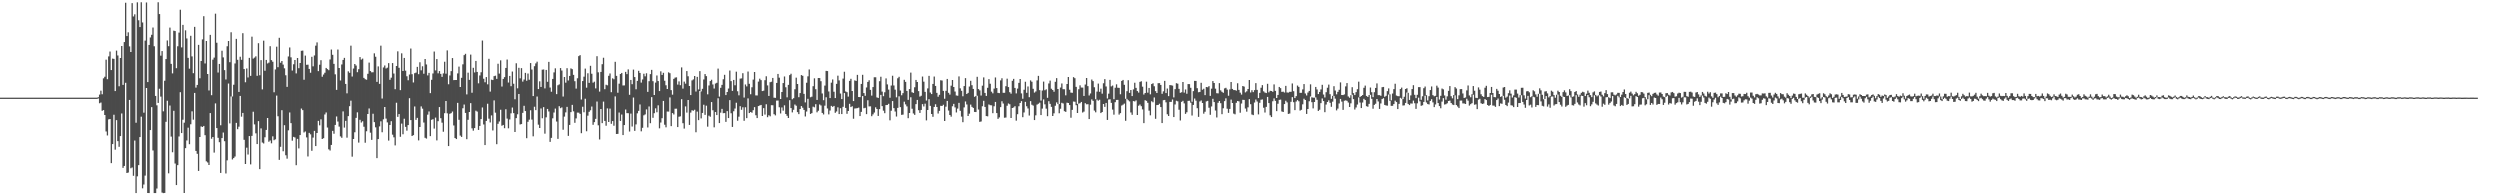 <?xml version="1.0" encoding="UTF-8"?>
<svg xmlns="http://www.w3.org/2000/svg" width="1920" height="150">
  <path d="M0 75.000h1v1.000H0zM1 75.000h1v1.000H1zM2 75.000h1v1.000H2zM3 75.000h1v1.000H3zM4 75.000h1v1.000H4zM5 75.000h1v1.000H5zM6 75.000h1v1.000H6zM7 75.000h1v1.000H7zM8 75.000h1v1.000H8zM9 75.000h1v1.000H9zM10 75.000h1v1.000H10zM11 75.000h1v1.000H11zM12 75.000h1v1.000H12zM13 75.000h1v1.000H13zM14 75.000h1v1.000H14zM15 75.000h1v1.000H15zM16 75.000h1v1.000H16zM17 75.000h1v1.000H17zM18 75.000h1v1.000H18zM19 75.000h1v1.000H19zM20 75.000h1v1.000H20zM21 75.000h1v1.000H21zM22 75.000h1v1.000H22zM23 75.000h1v1.000H23zM24 75.000h1v1.000H24zM25 75.000h1v1.000H25zM26 75.000h1v1.000H26zM27 75.000h1v1.000H27zM28 75.000h1v1.000H28zM29 75.000h1v1.000H29zM30 75.000h1v1.000H30zM31 75.000h1v1.000H31zM32 75.000h1v1.000H32zM33 75.000h1v1.000H33zM34 75.000h1v1.000H34zM35 75.000h1v1.000H35zM36 75.000h1v1.000H36zM37 75.000h1v1.000H37zM38 75.000h1v1.000H38zM39 75.000h1v1.000H39zM40 75.000h1v1.000H40zM41 75.000h1v1.000H41zM42 75.000h1v1.000H42zM43 75.000h1v1.000H43zM44 75.000h1v1.000H44zM45 75.000h1v1.000H45zM46 75.000h1v1.000H46zM47 75.000h1v1.000H47zM48 75.000h1v1.000H48zM49 75.000h1v1.000H49zM50 75.000h1v1.000H50zM51 75.000h1v1.000H51zM52 75.000h1v1.000H52zM53 75.000h1v1.000H53zM54 75.000h1v1.000H54zM55 75.000h1v1.000H55zM56 75.000h1v1.000H56zM57 75.000h1v1.000H57zM58 75.000h1v1.000H58zM59 75.000h1v1.000H59zM60 75.000h1v1.000H60zM61 75.000h1v1.000H61zM62 75.000h1v1.000H62zM63 75.000h1v1.000H63zM64 75.000h1v1.000H64zM65 75.000h1v1.000H65zM66 75.000h1v1.000H66zM67 75.000h1v1.000H67zM68 75.000h1v1.000H68zM69 75.000h1v1.000H69zM70 75.000h1v1.000H70zM71 75.000h1v1.000H71zM72 75.000h1v1.000H72zM73 75.000h1v1.000H73zM74 75.000h1v1.000H74zM75 74.647h1v1.000H75zM76 72.657h1v6.663H76zM77 69.646h1v9.083H77zM78 72.377h1v12.699H78zM79 60.152h1v24.388H79zM80 58.927h1v29.385H80zM81 45.827h1v55.124H81zM82 60.850h1v43.179H82zM83 43.306h1v48.414H83zM84 39.602h1v51.790H84zM85 53.832h1v71.433H85zM86 45.031h1v65.617H86zM87 45.203h1v42.893H87zM88 69.961h1v45.007H88zM89 38.880h1v53.386H89zM90 42.607h1v65.787H90zM91 66.247h1v46.495H91zM92 44.532h1v59.973H92zM93 35.330h1v51.818H93zM94 65.170h1v63.735H94zM95 32.327h1v95.134H95zM96 2.123h1v61.485H96zM97 27.709h1v105.136H97zM98 24.853h1v107.634H98zM99 35.654h1v41.101H99zM100 39.947h1v89.295H100zM101 2.402h1v126.189H101zM102 12.645h1v122.357H102zM103 10.983h1v96.939H103zM104 94.238h1v54.042H104zM105 1.799h1v133.624H105zM106 15.586h1v111.227H106zM107 20.804h1v84.465H107zM108 1.720h1v87.895H108zM109 17.272h1v127.381H109zM110 86.552h1v55.183H110zM111 31.179h1v103.705H111zM112 1.905h1v65.692H112zM113 63.025h1v85.200H113zM114 34.518h1v113.767H114zM115 28.777h1v71.131H115zM116 26.716h1v55.553H116zM117 21.169h1v94.404H117zM118 35.551h1v112.746H118zM119 73.653h1v74.599H119zM120 80.887h1v63.884H120zM121 1.740h1v77.288H121zM122 10.801h1v57.368H122zM123 42.738h1v31.445H123zM124 39.212h1v108.717H124zM125 85.516h1v62.786H125zM126 62.003h1v86.165H126zM127 45.339h1v48.193H127zM128 31.078h1v46.270H128zM129 35.457h1v97.662H129zM130 21.219h1v59.822H130zM131 49.035h1v55.865H131zM132 56.374h1v60.572H132zM133 23.528h1v61.556H133zM134 23.871h1v101.702H134zM135 52.386h1v89.742H135zM136 35.523h1v91.282H136zM137 25.047h1v79.760H137zM138 7.478h1v63.352H138zM139 36.377h1v65.833H139zM140 19.073h1v72.873H140zM141 94.186h1v54.052H141zM142 23.311h1v90.465H142zM143 29.540h1v78.355H143zM144 44.464h1v53.563H144zM145 52.761h1v57.973H145zM146 27.489h1v67.965H146zM147 43.298h1v42.184H147zM148 56.193h1v35.689H148zM149 20.619h1v50.777H149zM150 67.266h1v48.637H150zM151 65.232h1v52.862H151zM152 34.452h1v96.809H152zM153 60.090h1v45.102H153zM154 46.825h1v50.237H154zM155 30.266h1v67.281H155zM156 12.435h1v84.260H156zM157 48.735h1v55.084H157zM158 31.465h1v92.433H158zM159 56.829h1v67.932H159zM160 69.494h1v57.211H160zM161 26.778h1v60.038H161zM162 73.098h1v33.455H162zM163 45.801h1v59.402H163zM164 44.237h1v72.976H164zM165 10.496h1v68.903H165zM166 32.804h1v65.575H166zM167 55.680h1v50.146H167zM168 49.114h1v60.111H168zM169 96.182h1v36.638H169zM170 38.942h1v67.089H170zM171 44.081h1v57.681H171zM172 53.875h1v54.546H172zM173 61.035h1v72.185H173zM174 35.523h1v87.610H174zM175 31.493h1v32.677H175zM176 47.745h1v47.050H176zM177 24.789h1v49.289H177zM178 74.077h1v48.383H178zM179 65.063h1v56.339H179zM180 48.734h1v71.509H180zM181 29.865h1v64.505H181zM182 45.926h1v53.321H182zM183 70.580h1v26.705H183zM184 43.548h1v30.117H184zM185 45.902h1v43.717H185zM186 25.476h1v61.280H186zM187 53.024h1v54.341H187zM188 63.156h1v62.783H188zM189 52.604h1v60.796H189zM190 59.503h1v59.202H190zM191 44.447h1v60.050H191zM192 58.265h1v67.989H192zM193 28.169h1v76.185H193zM194 44.994h1v40.822H194zM195 44.218h1v51.328H195zM196 43.272h1v59.137H196zM197 58.207h1v52.444H197zM198 33.160h1v59.855H198zM199 57.788h1v72.086H199zM200 46.200h1v52.400H200zM201 68.654h1v40.788H201zM202 31.209h1v78.978H202zM203 54.326h1v51.080H203zM204 46.005h1v53.778H204zM205 48.748h1v41.868H205zM206 48.053h1v60.813H206zM207 35.488h1v72.406H207zM208 46.190h1v63.865H208zM209 47.388h1v57.327H209zM210 70.840h1v36.859H210zM211 53.347h1v53.684H211zM212 35.838h1v37.584H212zM213 51.592h1v37.691H213zM214 29.040h1v93.744H214zM215 48.159h1v64.561H215zM216 46.848h1v37.808H216zM217 49.621h1v66.530H217zM218 52.461h1v43.670H218zM219 57.814h1v61.410H219zM220 66.723h1v55.127H220zM221 43.387h1v56.721H221zM222 36.441h1v49.939H222zM223 44.028h1v50.539H223zM224 54.147h1v53.891H224zM225 49.365h1v55.735H225zM226 46.081h1v59.517H226zM227 56.360h1v70.493H227zM228 44.566h1v62.065H228zM229 52.399h1v61.586H229zM230 48.372h1v55.369H230zM231 38.992h1v44.365H231zM232 38.851h1v45.750H232zM233 61.253h1v40.457H233zM234 42.700h1v58.246H234zM235 49.742h1v55.771H235zM236 49.687h1v70.495H236zM237 52.918h1v49.141H237zM238 55.858h1v47.311H238zM239 43.625h1v72.211H239zM240 50.955h1v54.721H240zM241 42.579h1v57.937H241zM242 35.090h1v77.092H242zM243 32.577h1v69.551H243zM244 54.655h1v38.162H244zM245 49.725h1v46.554H245zM246 46.256h1v45.414H246zM247 58.932h1v47.837H247zM248 57.234h1v48.883H248zM249 55.878h1v32.041H249zM250 52.180h1v34.180H250zM251 53.109h1v44.853H251zM252 53.897h1v60.772H252zM253 45.659h1v69.929H253zM254 38.056h1v73.248H254zM255 42.093h1v58.406H255zM256 49.033h1v53.680H256zM257 57.092h1v38.861H257zM258 69.011h1v20.431H258zM259 38.029h1v55.323H259zM260 52.228h1v45.001H260zM261 61.806h1v42.948H261zM262 49.492h1v56.324H262zM263 46.040h1v39.510H263zM264 44.455h1v53.522H264zM265 64.471h1v28.330H265zM266 71.686h1v34.068H266zM267 54.764h1v34.432H267zM268 55.928h1v25.651H268zM269 35.065h1v42.264H269zM270 58.759h1v61.554H270zM271 52.641h1v54.106H271zM272 49.147h1v52.421H272zM273 50.311h1v40.189H273zM274 55.431h1v30.864H274zM275 53.141h1v56.384H275zM276 43.824h1v48.188H276zM277 45.793h1v48.314H277zM278 45.000h1v48.115H278zM279 59.800h1v37.537H279zM280 60.839h1v48.764H280zM281 61.259h1v39.573H281zM282 56.704h1v30.859H282zM283 48.091h1v35.203H283zM284 54.574h1v47.335H284zM285 55.573h1v51.857H285zM286 55.518h1v31.838H286zM287 40.963h1v52.845H287zM288 43.558h1v54.245H288zM289 62.898h1v58.527H289zM290 50.981h1v55.834H290zM291 64.427h1v32.662H291zM292 35.064h1v58.094H292zM293 75.655h1v25.910H293zM294 51.830h1v39.803H294zM295 50.280h1v31.908H295zM296 52.601h1v38.490H296zM297 51.990h1v42.010H297zM298 48.502h1v59.492H298zM299 61.263h1v34.759H299zM300 59.640h1v33.426H300zM301 48.420h1v55.028H301zM302 56.452h1v49.009H302zM303 68.508h1v43.183H303zM304 50.664h1v28.243H304zM305 39.448h1v50.326H305zM306 52.064h1v35.531H306zM307 69.231h1v35.835H307zM308 40.982h1v53.963H308zM309 54.518h1v48.619H309zM310 44.485h1v46.723H310zM311 54.297h1v43.126H311zM312 58.573h1v41.755H312zM313 61.635h1v34.416H313zM314 57.218h1v18.223H314zM315 37.276h1v54.961H315zM316 56.992h1v47.446H316zM317 63.331h1v40.446H317zM318 56.241h1v25.504H318zM319 55.756h1v36.305H319zM320 51.367h1v39.162H320zM321 56.985h1v50.846H321zM322 47.824h1v49.708H322zM323 54.028h1v27.687H323zM324 50.885h1v32.546H324zM325 56.619h1v37.475H325zM326 45.318h1v60.520H326zM327 49.494h1v56.959H327zM328 57.885h1v30.190H328zM329 55.972h1v29.643H329zM330 71.546h1v32.993H330zM331 61.290h1v30.729H331zM332 56.438h1v35.097H332zM333 39.564h1v59.184H333zM334 54.064h1v36.248H334zM335 45.340h1v62.500H335zM336 56.323h1v36.764H336zM337 54.560h1v27.648H337zM338 56.714h1v34.061H338zM339 59.053h1v35.149H339zM340 56.355h1v44.811H340zM341 47.422h1v39.504H341zM342 56.579h1v21.013H342zM343 38.695h1v48.333H343zM344 64.694h1v47.509H344zM345 57.976h1v29.416H345zM346 54.636h1v32.272H346zM347 44.589h1v41.085H347zM348 61.527h1v34.818H348zM349 61.461h1v44.518H349zM350 61.456h1v45.329H350zM351 56.386h1v22.606H351zM352 51.138h1v40.853H352zM353 66.802h1v37.323H353zM354 59.741h1v45.426H354zM355 49.406h1v33.752H355zM356 42.328h1v37.966H356zM357 41.305h1v45.431H357zM358 72.510h1v34.417H358zM359 55.823h1v36.198H359zM360 61.314h1v24.720H360zM361 41.944h1v37.238H361zM362 71.205h1v27.347H362zM363 52.068h1v48.303H363zM364 55.639h1v42.735H364zM365 46.774h1v38.205H365zM366 55.258h1v30.448H366zM367 63.999h1v35.774H367zM368 57.946h1v38.779H368zM369 55.488h1v35.933H369zM370 31.139h1v51.373H370zM371 60.459h1v35.120H371zM372 63.178h1v48.228H372zM373 59.208h1v33.657H373zM374 64.792h1v14.858H374zM375 45.149h1v45.979H375zM376 70.375h1v23.683H376zM377 61.201h1v27.417H377zM378 61.496h1v38.687H378zM379 58.495h1v18.635H379zM380 58.097h1v28.407H380zM381 60.555h1v50.195H381zM382 48.933h1v46.151H382zM383 56.535h1v36.727H383zM384 46.342h1v37.949H384zM385 66.444h1v30.143H385zM386 60.616h1v35.336H386zM387 59.258h1v39.217H387zM388 52.169h1v31.740H388zM389 45.740h1v45.367H389zM390 63.366h1v35.168H390zM391 58.331h1v33.415H391zM392 66.222h1v20.839H392zM393 54.940h1v27.642H393zM394 64.323h1v22.574H394zM395 76.254h1v25.120H395zM396 48.596h1v42.136H396zM397 67.814h1v19.967H397zM398 52.060h1v20.116H398zM399 60.145h1v35.470H399zM400 52.301h1v43.004H400zM401 62.658h1v24.010H401zM402 61.096h1v20.164H402zM403 55.952h1v29.348H403zM404 62.007h1v44.145H404zM405 56.447h1v37.090H405zM406 61.257h1v30.634H406zM407 48.418h1v36.284H407zM408 53.419h1v38.426H408zM409 73.775h1v30.929H409zM410 50.825h1v31.143H410zM411 48.684h1v35.916H411zM412 47.341h1v26.771H412zM413 68.423h1v27.334H413zM414 62.474h1v35.815H414zM415 66.772h1v16.515H415zM416 53.485h1v37.342H416zM417 53.343h1v28.930H417zM418 67.883h1v34.785H418zM419 53.697h1v36.413H419zM420 62.839h1v20.800H420zM421 47.519h1v38.100H421zM422 67.217h1v41.753H422zM423 70.468h1v35.412H423zM424 60.606h1v30.273H424zM425 55.624h1v30.799H425zM426 52.492h1v30.896H426zM427 72.302h1v21.010H427zM428 65.474h1v41.159H428zM429 64.834h1v16.735H429zM430 52.298h1v30.785H430zM431 54.152h1v28.317H431zM432 74.132h1v25.482H432zM433 59.136h1v30.418H433zM434 63.503h1v22.836H434zM435 52.400h1v29.657H435zM436 61.803h1v42.527H436zM437 58.316h1v37.625H437zM438 52.542h1v33.576H438zM439 53.142h1v27.410H439zM440 57.491h1v28.008H440zM441 62.346h1v31.954H441zM442 68.021h1v22.901H442zM443 60.131h1v26.365H443zM444 43.089h1v43.439H444zM445 42.334h1v45.130H445zM446 76.432h1v25.844H446zM447 62.256h1v19.699H447zM448 58.879h1v27.320H448zM449 52.681h1v23.165H449zM450 67.308h1v33.492H450zM451 56.256h1v32.570H451zM452 63.637h1v22.226H452zM453 50.515h1v34.152H453zM454 56.638h1v25.162H454zM455 63.465h1v32.358H455zM456 62.703h1v31.083H456zM457 67.895h1v23.416H457zM458 43.140h1v34.860H458zM459 55.536h1v40.732H459zM460 70.330h1v36.797H460zM461 55.220h1v28.483H461zM462 49.301h1v45.240H462zM463 44.333h1v33.688H463zM464 68.496h1v24.405H464zM465 65.085h1v31.465H465zM466 65.538h1v17.711H466zM467 58.231h1v35.444H467zM468 56.442h1v26.954H468zM469 70.798h1v24.306H469zM470 60.184h1v32.807H470zM471 60.870h1v35.685H471zM472 47.447h1v26.579H472zM473 58.271h1v44.643H473zM474 71.209h1v31.581H474zM475 64.259h1v22.185H475zM476 56.808h1v36.058H476zM477 56.031h1v31.954H477zM478 65.648h1v38.103H478zM479 65.598h1v30.455H479zM480 55.207h1v28.897H480zM481 56.931h1v29.943H481zM482 53.275h1v33.662H482zM483 72.812h1v28.230H483zM484 61.373h1v25.849H484zM485 64.673h1v32.494H485zM486 53.453h1v21.454H486zM487 59.190h1v41.298H487zM488 68.575h1v26.989H488zM489 62.092h1v24.923H489zM490 54.392h1v30.773H490zM491 56.019h1v24.190H491zM492 63.458h1v37.395H492zM493 61.006h1v37.132H493zM494 56.641h1v31.912H494zM495 58.620h1v29.262H495zM496 56.287h1v27.712H496zM497 70.532h1v27.382H497zM498 62.367h1v19.423H498zM499 56.943h1v37.687H499zM500 53.668h1v20.907H500zM501 62.362h1v28.124H501zM502 72.961h1v13.987H502zM503 63.446h1v19.750H503zM504 57.943h1v28.303H504zM505 62.277h1v18.602H505zM506 69.917h1v28.622H506zM507 54.803h1v39.324H507zM508 57.538h1v33.240H508zM509 55.899h1v21.624H509zM510 61.998h1v33.804H510zM511 65.475h1v32.338H511zM512 68.341h1v17.329H512zM513 55.542h1v30.150H513zM514 56.204h1v18.579H514zM515 69.209h1v27.636H515zM516 72.708h1v14.103H516zM517 60.566h1v27.337H517zM518 59.588h1v23.924H518zM519 59.367h1v24.113H519zM520 64.966h1v32.610H520zM521 62.528h1v27.126H521zM522 65.453h1v23.872H522zM523 51.758h1v24.403H523zM524 68.043h1v26.595H524zM525 62.685h1v36.097H525zM526 64.255h1v17.436H526zM527 54.559h1v31.915H527zM528 58.591h1v18.212H528zM529 66.044h1v29.883H529zM530 73.010h1v13.492H530zM531 61.746h1v22.944H531zM532 60.975h1v24.053H532zM533 58.375h1v25.918H533zM534 70.289h1v31.288H534zM535 59.046h1v26.643H535zM536 68.721h1v23.559H536zM537 54.647h1v15.220H537zM538 70.206h1v20.700H538zM539 68.203h1v18.531H539zM540 61.021h1v19.397H540zM541 56.871h1v31.345H541zM542 58.491h1v22.641H542zM543 72.424h1v24.867H543zM544 65.640h1v23.215H544zM545 62.241h1v27.391H545zM546 61.245h1v17.127H546zM547 64.848h1v19.847H547zM548 67.967h1v29.819H548zM549 64.136h1v21.900H549zM550 63.596h1v24.754H550zM551 52.698h1v22.747H551zM552 74.195h1v20.320H552zM553 67.456h1v19.076H553zM554 65.184h1v18.422H554zM555 60.877h1v26.086H555zM556 57.446h1v29.407H556zM557 72.999h1v20.577H557zM558 70.675h1v14.677H558zM559 67.993h1v22.684H559zM560 54.154h1v22.724H560zM561 62.291h1v24.682H561zM562 69.780h1v27.683H562zM563 61.404h1v24.049H563zM564 65.476h1v17.889H564zM565 55.038h1v23.838H565zM566 70.082h1v22.648H566zM567 73.229h1v16.393H567zM568 60.365h1v21.219H568zM569 60.187h1v24.164H569zM570 56.236h1v26.170H570zM571 74.881h1v17.883H571zM572 64.873h1v17.519H572zM573 66.330h1v24.371H573zM574 54.914h1v20.647H574zM575 64.338h1v22.505H575zM576 72.381h1v13.624H576zM577 67.034h1v19.556H577zM578 61.137h1v23.500H578zM579 55.315h1v26.964H579zM580 73.278h1v15.248H580zM581 73.321h1v17.338H581zM582 62.653h1v18.830H582zM583 60.406h1v20.582H583zM584 61.559h1v19.036H584zM585 69.924h1v19.186H585zM586 69.622h1v13.424H586zM587 61.599h1v26.396H587zM588 58.563h1v21.517H588zM589 65.606h1v24.412H589zM590 73.673h1v14.864H590zM591 63.135h1v26.219H591zM592 62.760h1v18.055H592zM593 59.871h1v20.997H593zM594 74.984h1v12.701H594zM595 75.177h1v13.474H595zM596 63.691h1v13.574H596zM597 56.783h1v20.404H597zM598 59.663h1v22.741H598zM599 76.055h1v11.100H599zM600 70.649h1v11.892H600zM601 63.785h1v21.219H601zM602 58.727h1v22.143H602zM603 67.008h1v20.524H603zM604 74.747h1v14.191H604zM605 65.198h1v25.436H605zM606 57.719h1v19.247H606zM607 56.642h1v26.360H607zM608 76.256h1v10.064H608zM609 75.419h1v8.920H609zM610 68.534h1v11.754H610zM611 59.648h1v21.570H611zM612 64.504h1v21.618H612zM613 74.663h1v13.001H613zM614 71.476h1v12.222H614zM615 57.638h1v23.817H615zM616 58.224h1v24.494H616zM617 72.113h1v12.332H617zM618 78.647h1v10.782H618zM619 63.554h1v22.119H619zM620 58.622h1v17.255H620zM621 53.336h1v29.531H621zM622 74.724h1v12.759H622zM623 74.229h1v12.645H623zM624 66.222h1v15.709H624zM625 60.151h1v22.267H625zM626 68.487h1v11.560H626zM627 76.727h1v9.550H627zM628 59.883h1v25.160H628zM629 59.946h1v20.293H629zM630 62.370h1v18.644H630zM631 71.764h1v14.951H631zM632 76.946h1v10.959H632zM633 65.767h1v15.395H633zM634 54.441h1v20.273H634zM635 54.566h1v28.711H635zM636 70.242h1v17.595H636zM637 75.313h1v9.552H637zM638 63.482h1v17.809H638zM639 61.043h1v21.051H639zM640 70.448h1v10.903H640zM641 75.340h1v11.270H641zM642 64.417h1v21.179H642zM643 58.123h1v24.301H643zM644 61.767h1v25.816H644zM645 71.816h1v11.272H645zM646 76.097h1v11.510H646zM647 60.391h1v21.609H647zM648 55.096h1v16.360H648zM649 70.268h1v12.644H649zM650 70.818h1v16.595H650zM651 74.206h1v11.044H651zM652 62.114h1v17.616H652zM653 60.518h1v21.688H653zM654 69.883h1v11.738H654zM655 77.606h1v13.582H655zM656 61.729h1v21.639H656zM657 62.147h1v21.063H657zM658 57.507h1v25.533H658zM659 74.489h1v8.131H659zM660 74.573h1v14.551H660zM661 64.440h1v21.475H661zM662 57.450h1v16.334H662zM663 71.499h1v11.669H663zM664 73.552h1v9.253H664zM665 67.156h1v20.501H665zM666 62.939h1v14.077H666zM667 61.668h1v20.059H667zM668 69.009h1v12.636H668zM669 73.398h1v15.818H669zM670 66.875h1v20.958H670zM671 59.323h1v27.097H671zM672 59.325h1v23.101H672zM673 74.810h1v8.917H673zM674 75.216h1v13.804H674zM675 62.336h1v21.459H675zM676 58.907h1v13.975H676zM677 70.328h1v11.204H677zM678 73.861h1v11.111H678zM679 70.880h1v16.059H679zM680 60.232h1v20.472H680zM681 64.830h1v15.734H681zM682 68.794h1v10.925H682zM683 75.051h1v17.387H683zM684 65.716h1v19.317H684zM685 58.188h1v19.415H685zM686 65.627h1v17.441H686zM687 68.855h1v16.828H687zM688 74.775h1v14.739H688zM689 60.106h1v22.728H689zM690 58.959h1v15.047H690zM691 69.550h1v12.719H691zM692 73.144h1v15.073H692zM693 71.501h1v16.528H693zM694 61.312h1v16.786H694zM695 62.884h1v17.273H695zM696 69.822h1v11.914H696zM697 76.712h1v14.084H697zM698 68.408h1v18.369H698zM699 55.760h1v18.916H699zM700 70.870h1v12.636H700zM701 71.357h1v15.774H701zM702 67.024h1v21.217H702zM703 61.376h1v18.589H703zM704 62.974h1v13.786H704zM705 70.006h1v14.634H705zM706 74.204h1v12.525H706zM707 73.530h1v10.912H707zM708 58.788h1v21.187H708zM709 62.704h1v19.069H709zM710 70.572h1v9.061H710zM711 77.235h1v15.222H711zM712 67.910h1v16.550H712zM713 58.246h1v17.951H713zM714 71.091h1v10.226H714zM715 72.220h1v15.355H715zM716 64.482h1v25.209H716zM717 58.777h1v23.328H717zM718 66.019h1v14.079H718zM719 71.339h1v10.861H719zM720 74.300h1v12.917H720zM721 72.814h1v12.318H721zM722 61.660h1v19.576H722zM723 61.855h1v19.539H723zM724 69.790h1v10.622H724zM725 75.846h1v17.075H725zM726 69.732h1v12.210H726zM727 60.639h1v16.886H727zM728 71.249h1v13.615H728zM729 72.652h1v15.661H729zM730 65.816h1v23.781H730zM731 61.457h1v20.139H731zM732 66.813h1v12.979H732zM733 70.272h1v12.189H733zM734 73.316h1v13.034H734zM735 73.509h1v9.877H735zM736 58.664h1v20.354H736zM737 67.826h1v17.249H737zM738 69.745h1v19.817H738zM739 73.908h1v19.948H739zM740 66.086h1v16.391H740zM741 60.014h1v17.926H741zM742 72.169h1v8.037H742zM743 71.297h1v17.813H743zM744 66.438h1v20.882H744zM745 62.070h1v18.261H745zM746 65.416h1v16.663H746zM747 68.286h1v14.631H747zM748 74.352h1v11.612H748zM749 73.674h1v12.405H749zM750 58.994h1v14.531H750zM751 68.416h1v15.723H751zM752 69.420h1v24.179H752zM753 73.373h1v19.929H753zM754 65.768h1v15.858H754zM755 59.458h1v17.943H755zM756 71.355h1v10.791H756zM757 73.699h1v15.447H757zM758 67.451h1v21.900H758zM759 60.774h1v19.445H759zM760 64.290h1v16.483H760zM761 70.414h1v10.485H761zM762 71.668h1v15.272H762zM763 68.041h1v13.596H763zM764 59.493h1v18.792H764zM765 67.657h1v19.175H765zM766 71.302h1v19.989H766zM767 71.533h1v18.635H767zM768 61.765h1v20.527H768zM769 60.127h1v17.628H769zM770 71.259h1v8.242H770zM771 71.271h1v19.151H771zM772 66.201h1v24.087H772zM773 60.440h1v20.770H773zM774 66.859h1v12.598H774zM775 70.812h1v9.284H775zM776 71.960h1v18.641H776zM777 62.080h1v20.846H777zM778 60.580h1v21.949H778zM779 67.509h1v14.045H779zM780 71.732h1v20.918H780zM781 68.060h1v19.641H781zM782 63.661h1v17.969H782zM783 60.683h1v18.444H783zM784 71.718h1v5.930H784zM785 75.821h1v14.201H785zM786 68.909h1v17.473H786zM787 62.797h1v15.458H787zM788 71.257h1v10.339H788zM789 66.405h1v16.890H789zM790 74.658h1v14.054H790zM791 61.752h1v15.942H791zM792 62.791h1v17.638H792zM793 68.216h1v12.867H793zM794 71.094h1v21.097H794zM795 70.256h1v18.335H795zM796 61.752h1v18.596H796zM797 58.273h1v21.393H797zM798 69.224h1v9.629H798zM799 77.258h1v11.130H799zM800 69.535h1v13.854H800zM801 62.682h1v13.634H801zM802 69.310h1v10.795H802zM803 68.608h1v14.837H803zM804 75.092h1v14.164H804zM805 64.119h1v13.606H805zM806 61.925h1v17.837H806zM807 68.162h1v13.918H807zM808 69.104h1v19.975H808zM809 70.446h1v16.612H809zM810 62.836h1v18.348H810zM811 59.992h1v18.650H811zM812 68.330h1v11.605H812zM813 79.938h1v7.042H813zM814 67.252h1v16.276H814zM815 64.089h1v14.878H815zM816 68.519h1v10.932H816zM817 68.577h1v16.826H817zM818 73.192h1v12.744H818zM819 64.514h1v14.332H819zM820 59.124h1v19.990H820zM821 68.910h1v11.756H821zM822 71.128h1v19.292H822zM823 71.255h1v13.132H823zM824 59.232h1v18.736H824zM825 60.060h1v18.058H825zM826 66.700h1v14.104H826zM827 79.773h1v7.025H827zM828 68.567h1v11.030H828zM829 65.514h1v13.734H829zM830 67.214h1v11.052H830zM831 67.303h1v19.141H831zM832 73.689h1v12.019H832zM833 64.897h1v14.369H833zM834 59.895h1v20.246H834zM835 66.171h1v13.852H835zM836 73.333h1v18.113H836zM837 71.789h1v8.597H837zM838 61.094h1v15.248H838zM839 62.294h1v15.178H839zM840 67.001h1v17.952H840zM841 76.191h1v10.104H841zM842 70.327h1v6.187H842zM843 64.223h1v13.095H843zM844 70.506h1v6.092H844zM845 68.090h1v18.720H845zM846 71.915h1v14.080H846zM847 63.944h1v15.945H847zM848 60.793h1v21.260H848zM849 66.392h1v12.650H849zM850 75.600h1v16.495H850zM851 71.951h1v4.489H851zM852 61.327h1v14.919H852zM853 66.359h1v12.638H853zM854 65.695h1v18.456H854zM855 76.207h1v11.859H855zM856 67.363h1v11.116H856zM857 64.748h1v11.984H857zM858 67.367h1v9.311H858zM859 67.479h1v20.515H859zM860 72.408h1v14.499H860zM861 62.158h1v18.872H861zM862 61.369h1v19.034H862zM863 65.135h1v14.412H863zM864 75.885h1v16.879H864zM865 70.045h1v5.871H865zM866 61.578h1v15.447H866zM867 71.316h1v6.549H867zM868 69.123h1v17.252H868zM869 73.804h1v14.348H869zM870 68.649h1v8.975H870zM871 63.538h1v14.383H871zM872 67.501h1v9.601H872zM873 69.914h1v18.412H873zM874 71.142h1v10.050H874zM875 62.886h1v17.386H875zM876 62.395h1v19.155H876zM877 66.552h1v17.449H877zM878 72.606h1v21.953H878zM879 71.409h1v5.561H879zM880 62.734h1v14.724H880zM881 71.179h1v7.763H881zM882 67.548h1v17.446H882zM883 72.453h1v16.118H883zM884 64.558h1v13.227H884zM885 63.926h1v14.596H885zM886 66.252h1v8.610H886zM887 70.007h1v21.222H887zM888 71.419h1v9.265H888zM889 63.913h1v16.686H889zM890 63.846h1v15.808H890zM891 65.207h1v17.016H891zM892 72.034h1v22.459H892zM893 70.141h1v6.836H893zM894 62.085h1v14.643H894zM895 71.474h1v7.117H895zM896 68.020h1v19.735H896zM897 73.851h1v15.251H897zM898 65.315h1v12.944H898zM899 65.502h1v12.727H899zM900 65.740h1v10.642H900zM901 74.811h1v15.075H901zM902 68.457h1v11.758H902zM903 63.899h1v13.466H903zM904 64.280h1v13.519H904zM905 68.245h1v16.018H905zM906 71.265h1v21.237H906zM907 70.862h1v7.370H907zM908 62.963h1v14.438H908zM909 71.124h1v8.304H909zM910 68.697h1v18.749H910zM911 71.978h1v14.245H911zM912 64.545h1v12.906H912zM913 64.618h1v12.764H913zM914 67.446h1v11.394H914zM915 78.140h1v10.572H915zM916 70.012h1v10.589H916zM917 62.082h1v13.574H917zM918 62.140h1v15.165H918zM919 67.745h1v15.358H919zM920 70.854h1v18.885H920zM921 70.622h1v7.285H921zM922 63.606h1v13.570H922zM923 68.899h1v10.207H923zM924 68.146h1v19.161H924zM925 73.065h1v12.723H925zM926 66.824h1v11.075H926zM927 67.008h1v10.435H927zM928 66.143h1v16.600H928zM929 73.613h1v14.556H929zM930 68.097h1v13.668H930zM931 62.256h1v13.625H931zM932 63.759h1v14.619H932zM933 68.098h1v16.772H933zM934 71.559h1v18.665H934zM935 71.716h1v7.228H935zM936 63.834h1v13.715H936zM937 69.367h1v9.900H937zM938 70.488h1v17.193H938zM939 71.271h1v11.858H939zM940 67.904h1v9.777H940zM941 67.424h1v8.071H941zM942 68.834h1v14.663H942zM943 73.518h1v13.139H943zM944 68.657h1v14.989H944zM945 62.972h1v13.514H945zM946 68.300h1v10.816H946zM947 69.161h1v18.100H947zM948 69.147h1v18.659H948zM949 69.625h1v9.338H949zM950 63.944h1v13.611H950zM951 68.997h1v8.856H951zM952 71.160h1v15.427H952zM953 72.634h1v6.866H953zM954 66.060h1v10.577H954zM955 66.501h1v10.245H955zM956 70.986h1v12.385H956zM957 70.145h1v15.608H957zM958 68.375h1v14.034H958zM959 61.450h1v14.687H959zM960 71.031h1v8.969H960zM961 69.276h1v18.712H961zM962 70.759h1v17.652H962zM963 69.245h1v9.525H963zM964 63.850h1v12.611H964zM965 69.033h1v8.931H965zM966 75.321h1v12.519H966zM967 71.297h1v7.632H967zM968 67.374h1v9.234H968zM969 65.372h1v11.008H969zM970 70.127h1v12.620H970zM971 71.069h1v15.362H971zM972 71.473h1v10.578H972zM973 64.344h1v10.094H973zM974 70.913h1v8.229H974zM975 69.754h1v18.845H975zM976 69.899h1v20.010H976zM977 70.499h1v7.275H977zM978 64.824h1v10.770H978zM979 69.783h1v7.678H979zM980 75.279h1v10.060H980zM981 72.913h1v6.764H981zM982 66.746h1v9.962H982zM983 67.708h1v8.796H983zM984 70.557h1v15.048H984zM985 70.392h1v15.645H985zM986 71.091h1v8.807H986zM987 65.952h1v11.411H987zM988 70.994h1v7.647H988zM989 71.122h1v16.404H989zM990 70.492h1v16.685H990zM991 70.487h1v7.717H991zM992 64.085h1v10.497H992zM993 70.021h1v8.448H993zM994 75.297h1v9.275H994zM995 73.831h1v4.150H995zM996 65.695h1v11.148H996zM997 66.708h1v11.059H997zM998 71.304h1v13.659H998zM999 71.266h1v13.055H999zM1000 68.678h1v11.460H1000zM1001 64.554h1v11.286H1001zM1002 71.790h1v4.996H1002zM1003 73.318h1v14.173H1003zM1004 71.076h1v12.648H1004zM1005 69.859h1v7.890H1005zM1006 64.760h1v9.310H1006zM1007 74.717h1v3.796H1007zM1008 75.011h1v8.218H1008zM1009 75.012h1v3.349H1009zM1010 66.785h1v7.998H1010zM1011 68.691h1v7.933H1011zM1012 72.239h1v12.978H1012zM1013 70.580h1v13.713H1013zM1014 68.635h1v10.550H1014zM1015 65.118h1v10.491H1015zM1016 72.612h1v5.010H1016zM1017 74.828h1v11.341H1017zM1018 70.833h1v9.428H1018zM1019 67.403h1v10.910H1019zM1020 64.973h1v12.089H1020zM1021 72.358h1v6.599H1021zM1022 75.873h1v6.144H1022zM1023 73.621h1v4.463H1023zM1024 66.208h1v7.452H1024zM1025 69.503h1v6.290H1025zM1026 72.462h1v12.311H1026zM1027 70.541h1v12.854H1027zM1028 68.986h1v10.480H1028zM1029 63.307h1v12.699H1029zM1030 72.945h1v5.091H1030zM1031 73.020h1v11.356H1031zM1032 72.491h1v4.885H1032zM1033 66.356h1v10.694H1033zM1034 63.818h1v13.604H1034zM1035 74.105h1v4.643H1035zM1036 75.045h1v7.111H1036zM1037 73.089h1v6.265H1037zM1038 66.993h1v5.781H1038zM1039 71.538h1v4.582H1039zM1040 73.023h1v11.105H1040zM1041 70.757h1v11.785H1041zM1042 68.493h1v11.768H1042zM1043 62.722h1v12.075H1043zM1044 74.476h1v4.246H1044zM1045 73.730h1v9.286H1045zM1046 72.994h1v5.776H1046zM1047 67.445h1v8.433H1047zM1048 65.719h1v11.137H1048zM1049 73.686h1v7.872H1049zM1050 74.463h1v7.512H1050zM1051 72.976h1v6.795H1051zM1052 67.216h1v5.601H1052zM1053 70.828h1v5.067H1053zM1054 74.579h1v8.947H1054zM1055 70.805h1v9.722H1055zM1056 67.552h1v12.105H1056zM1057 64.057h1v11.951H1057zM1058 73.062h1v4.881H1058zM1059 73.075h1v10.572H1059zM1060 73.582h1v5.885H1060zM1061 66.985h1v9.105H1061zM1062 66.787h1v8.653H1062zM1063 74.367h1v6.229H1063zM1064 73.558h1v7.443H1064zM1065 70.014h1v11.147H1065zM1066 67.883h1v4.697H1066zM1067 72.449h1v5.039H1067zM1068 77.062h1v4.246H1068zM1069 71.808h1v9.438H1069zM1070 68.438h1v11.474H1070zM1071 64.283h1v13.051H1071zM1072 73.381h1v4.985H1072zM1073 73.854h1v9.893H1073zM1074 73.932h1v5.831H1074zM1075 68.406h1v6.707H1075zM1076 67.271h1v8.543H1076zM1077 76.071h1v4.952H1077zM1078 74.287h1v6.621H1078zM1079 68.348h1v10.697H1079zM1080 67.782h1v3.307H1080zM1081 71.263h1v8.546H1081zM1082 76.724h1v3.946H1082zM1083 73.272h1v6.204H1083zM1084 68.386h1v11.185H1084zM1085 65.430h1v11.809H1085zM1086 72.820h1v6.482H1086zM1087 75.368h1v8.224H1087zM1088 72.811h1v6.567H1088zM1089 66.935h1v8.062H1089zM1090 66.933h1v10.900H1090zM1091 76.666h1v4.595H1091zM1092 73.946h1v6.912H1092zM1093 67.725h1v10.539H1093zM1094 66.438h1v7.100H1094zM1095 73.106h1v5.570H1095zM1096 77.181h1v2.767H1096zM1097 73.903h1v6.351H1097zM1098 69.195h1v8.340H1098zM1099 66.393h1v9.786H1099zM1100 73.050h1v5.596H1100zM1101 73.930h1v8.373H1101zM1102 73.577h1v6.658H1102zM1103 65.798h1v8.670H1103zM1104 67.274h1v11.870H1104zM1105 76.450h1v5.030H1105zM1106 73.581h1v9.551H1106zM1107 67.987h1v10.051H1107zM1108 68.589h1v6.768H1108zM1109 73.325h1v6.957H1109zM1110 76.535h1v3.493H1110zM1111 73.999h1v5.311H1111zM1112 69.790h1v7.798H1112zM1113 66.094h1v11.184H1113zM1114 73.881h1v5.209H1114zM1115 75.522h1v4.774H1115zM1116 73.036h1v7.652H1116zM1117 66.914h1v6.321H1117zM1118 68.019h1v12.676H1118zM1119 76.120h1v5.706H1119zM1120 73.205h1v9.780H1120zM1121 68.450h1v8.817H1121zM1122 68.412h1v8.774H1122zM1123 71.783h1v7.650H1123zM1124 75.228h1v4.229H1124zM1125 74.834h1v5.059H1125zM1126 69.438h1v6.389H1126zM1127 65.649h1v11.639H1127zM1128 73.332h1v7.767H1128zM1129 74.682h1v5.366H1129zM1130 72.398h1v6.869H1130zM1131 66.075h1v6.674H1131zM1132 69.677h1v10.767H1132zM1133 75.130h1v4.988H1133zM1134 75.323h1v8.477H1134zM1135 67.119h1v9.395H1135zM1136 68.857h1v7.035H1136zM1137 72.407h1v6.909H1137zM1138 73.853h1v5.994H1138zM1139 74.436h1v5.060H1139zM1140 67.387h1v8.696H1140zM1141 65.905h1v10.927H1141zM1142 74.539h1v6.110H1142zM1143 74.413h1v7.020H1143zM1144 71.429h1v9.159H1144zM1145 66.749h1v5.991H1145zM1146 71.406h1v9.660H1146zM1147 74.532h1v6.613H1147zM1148 74.688h1v7.373H1148zM1149 68.236h1v8.604H1149zM1150 69.659h1v6.011H1150zM1151 72.207h1v9.322H1151zM1152 74.393h1v5.009H1152zM1153 73.809h1v5.909H1153zM1154 67.215h1v6.421H1154zM1155 66.798h1v9.818H1155zM1156 75.003h1v5.653H1156zM1157 74.205h1v7.294H1157zM1158 71.567h1v7.245H1158zM1159 69.358h1v4.033H1159zM1160 71.916h1v8.940H1160zM1161 74.887h1v6.192H1161zM1162 73.291h1v8.991H1162zM1163 68.789h1v5.799H1163zM1164 68.832h1v6.302H1164zM1165 71.885h1v10.294H1165zM1166 74.915h1v4.256H1166zM1167 73.095h1v6.032H1167zM1168 67.444h1v5.729H1168zM1169 67.383h1v10.911H1169zM1170 73.223h1v7.059H1170zM1171 75.714h1v7.079H1171zM1172 70.144h1v6.640H1172zM1173 69.923h1v3.687H1173zM1174 70.908h1v10.072H1174zM1175 74.661h1v5.717H1175zM1176 73.947h1v8.605H1176zM1177 69.329h1v4.978H1177zM1178 70.131h1v4.585H1178zM1179 72.512h1v9.570H1179zM1180 74.307h1v6.324H1180zM1181 72.054h1v8.719H1181zM1182 67.824h1v4.185H1182zM1183 69.377h1v8.494H1183zM1184 72.783h1v8.492H1184zM1185 76.223h1v5.494H1185zM1186 70.297h1v5.697H1186zM1187 70.028h1v3.752H1187zM1188 71.750h1v10.114H1188zM1189 74.794h1v5.381H1189zM1190 73.755h1v8.970H1190zM1191 69.615h1v4.564H1191zM1192 70.457h1v3.621H1192zM1193 73.057h1v7.993H1193zM1194 75.043h1v5.051H1194zM1195 72.732h1v7.177H1195zM1196 69.615h1v3.032H1196zM1197 70.663h1v7.738H1197zM1198 73.503h1v6.925H1198zM1199 74.457h1v7.338H1199zM1200 70.768h1v3.442H1200zM1201 69.393h1v5.114H1201zM1202 70.980h1v11.035H1202zM1203 73.732h1v7.353H1203zM1204 73.295h1v7.219H1204zM1205 68.524h1v4.625H1205zM1206 70.007h1v4.807H1206zM1207 74.396h1v6.378H1207zM1208 74.038h1v6.995H1208zM1209 70.681h1v9.094H1209zM1210 69.958h1v3.135H1210zM1211 72.567h1v6.128H1211zM1212 74.324h1v5.930H1212zM1213 72.736h1v8.189H1213zM1214 71.250h1v2.241H1214zM1215 70.443h1v3.305H1215zM1216 70.846h1v11.056H1216zM1217 73.798h1v5.421H1217zM1218 71.982h1v8.874H1218zM1219 69.606h1v3.355H1219zM1220 71.295h1v3.380H1220zM1221 73.040h1v8.540H1221zM1222 74.603h1v5.598H1222zM1223 70.888h1v7.271H1223zM1224 70.175h1v3.055H1224zM1225 72.884h1v6.534H1225zM1226 73.999h1v6.348H1226zM1227 73.205h1v7.855H1227zM1228 70.623h1v2.523H1228zM1229 70.323h1v3.817H1229zM1230 72.731h1v9.256H1230zM1231 74.057h1v5.553H1231zM1232 71.526h1v8.986H1232zM1233 69.236h1v5.488H1233zM1234 72.222h1v2.308H1234zM1235 74.633h1v5.737H1235zM1236 75.388h1v3.785H1236zM1237 70.936h1v7.031H1237zM1238 70.848h1v2.914H1238zM1239 72.695h1v8.297H1239zM1240 73.225h1v8.403H1240zM1241 72.559h1v7.281H1241zM1242 71.280h1v2.290H1242zM1243 71.306h1v3.425H1243zM1244 74.473h1v6.989H1244zM1245 72.714h1v7.886H1245zM1246 70.651h1v10.646H1246zM1247 68.734h1v5.966H1247zM1248 72.202h1v3.134H1248zM1249 75.252h1v5.356H1249zM1250 75.828h1v3.982H1250zM1251 71.242h1v4.258H1251zM1252 70.335h1v3.222H1252zM1253 71.910h1v9.789H1253zM1254 73.228h1v8.395H1254zM1255 72.294h1v7.745H1255zM1256 70.499h1v3.310H1256zM1257 71.648h1v2.869H1257zM1258 73.519h1v8.377H1258zM1259 72.782h1v7.621H1259zM1260 70.701h1v9.576H1260zM1261 70.873h1v4.618H1261zM1262 71.867h1v3.295H1262zM1263 74.604h1v6.313H1263zM1264 76.335h1v3.748H1264zM1265 71.312h1v4.897H1265zM1266 71.048h1v2.084H1266zM1267 72.797h1v7.803H1267zM1268 73.884h1v5.221H1268zM1269 72.074h1v8.190H1269zM1270 71.336h1v3.588H1270zM1271 71.152h1v4.117H1271zM1272 72.529h1v8.029H1272zM1273 73.458h1v6.365H1273zM1274 71.077h1v8.778H1274zM1275 71.012h1v3.890H1275zM1276 72.187h1v4.028H1276zM1277 74.191h1v6.421H1277zM1278 74.595h1v4.316H1278zM1279 71.597h1v2.881H1279zM1280 71.471h1v2.030H1280zM1281 72.763h1v7.510H1281zM1282 73.376h1v5.779H1282zM1283 70.950h1v8.597H1283zM1284 70.618h1v4.845H1284zM1285 71.508h1v3.820H1285zM1286 74.248h1v6.121H1286zM1287 73.908h1v5.322H1287zM1288 71.815h1v6.791H1288zM1289 71.184h1v3.955H1289zM1290 71.455h1v7.026H1290zM1291 74.970h1v5.255H1291zM1292 74.330h1v4.271H1292zM1293 70.498h1v4.184H1293zM1294 70.576h1v4.225H1294zM1295 73.869h1v6.350H1295zM1296 74.363h1v5.433H1296zM1297 70.549h1v7.873H1297zM1298 70.384h1v5.266H1298zM1299 71.044h1v4.725H1299zM1300 74.154h1v7.061H1300zM1301 74.442h1v3.665H1301zM1302 71.072h1v6.463H1302zM1303 70.650h1v4.868H1303zM1304 72.473h1v5.617H1304zM1305 74.460h1v6.298H1305zM1306 73.241h1v4.948H1306zM1307 70.613h1v2.789H1307zM1308 71.851h1v3.063H1308zM1309 73.559h1v5.481H1309zM1310 74.145h1v5.459H1310zM1311 70.473h1v7.731H1311zM1312 71.830h1v3.131H1312zM1313 70.793h1v5.035H1313zM1314 73.958h1v7.975H1314zM1315 75.127h1v3.407H1315zM1316 71.300h1v5.153H1316zM1317 71.133h1v3.938H1317zM1318 72.296h1v7.079H1318zM1319 74.691h1v5.849H1319zM1320 73.680h1v4.975H1320zM1321 71.719h1v2.543H1321zM1322 71.748h1v3.512H1322zM1323 74.466h1v4.550H1323zM1324 74.365h1v5.012H1324zM1325 71.605h1v6.825H1325zM1326 72.263h1v3.717H1326zM1327 70.641h1v5.782H1327zM1328 74.331h1v5.978H1328zM1329 76.317h1v1.702H1329zM1330 71.473h1v4.681H1330zM1331 71.495h1v4.264H1331zM1332 73.300h1v6.009H1332zM1333 74.317h1v4.880H1333zM1334 73.226h1v4.645H1334zM1335 71.962h1v2.801H1335zM1336 72.024h1v3.474H1336zM1337 74.152h1v4.648H1337zM1338 73.899h1v4.808H1338zM1339 72.163h1v4.871H1339zM1340 72.250h1v4.002H1340zM1341 71.217h1v5.102H1341zM1342 73.857h1v5.767H1342zM1343 74.990h1v2.297H1343zM1344 71.073h1v3.886H1344zM1345 71.064h1v4.645H1345zM1346 73.507h1v5.585H1346zM1347 74.794h1v4.968H1347zM1348 72.339h1v4.283H1348zM1349 72.081h1v2.607H1349zM1350 72.585h1v2.859H1350zM1351 73.258h1v6.300H1351zM1352 73.291h1v5.996H1352zM1353 71.752h1v4.897H1353zM1354 71.823h1v3.626H1354zM1355 71.683h1v4.089H1355zM1356 73.988h1v6.764H1356zM1357 74.977h1v3.335H1357zM1358 71.313h1v4.173H1358zM1359 71.256h1v4.521H1359zM1360 73.368h1v5.534H1360zM1361 74.909h1v4.960H1361zM1362 72.614h1v4.532H1362zM1363 71.280h1v3.618H1363zM1364 72.137h1v3.421H1364zM1365 74.032h1v5.085H1365zM1366 75.588h1v3.692H1366zM1367 71.477h1v4.883H1367zM1368 72.299h1v3.472H1368zM1369 72.375h1v4.692H1369zM1370 74.253h1v5.092H1370zM1371 75.059h1v3.169H1371zM1372 71.566h1v3.761H1372zM1373 72.755h1v2.880H1373zM1374 73.717h1v4.771H1374zM1375 75.336h1v4.390H1375zM1376 73.447h1v2.448H1376zM1377 71.858h1v3.251H1377zM1378 72.091h1v4.969H1378zM1379 74.456h1v3.805H1379zM1380 76.056h1v2.781H1380zM1381 72.396h1v3.566H1381zM1382 72.067h1v3.125H1382zM1383 71.840h1v5.938H1383zM1384 75.046h1v4.233H1384zM1385 75.020h1v1.604H1385zM1386 71.740h1v3.218H1386zM1387 72.757h1v1.758H1387zM1388 73.764h1v5.249H1388zM1389 74.895h1v5.256H1389zM1390 74.028h1v1.210H1390zM1391 72.517h1v1.823H1391zM1392 72.194h1v4.984H1392zM1393 74.414h1v4.295H1393zM1394 74.592h1v4.181H1394zM1395 72.617h1v1.991H1395zM1396 72.044h1v3.185H1396zM1397 71.615h1v6.019H1397zM1398 75.743h1v3.439H1398zM1399 74.600h1v1.889H1399zM1400 71.616h1v2.882H1400zM1401 72.414h1v2.415H1401zM1402 73.910h1v4.292H1402zM1403 74.682h1v4.807H1403zM1404 73.311h1v2.101H1404zM1405 71.684h1v3.117H1405zM1406 72.401h1v3.926H1406zM1407 75.211h1v3.383H1407zM1408 74.347h1v4.402H1408zM1409 72.576h1v2.542H1409zM1410 72.411h1v2.562H1410zM1411 72.644h1v5.954H1411zM1412 75.870h1v2.768H1412zM1413 74.179h1v2.635H1413zM1414 71.376h1v3.138H1414zM1415 72.910h1v2.572H1415zM1416 74.423h1v3.380H1416zM1417 74.276h1v4.826H1417zM1418 74.117h1v1.141H1418zM1419 72.307h1v2.279H1419zM1420 72.535h1v4.201H1420zM1421 74.798h1v3.804H1421zM1422 74.643h1v3.963H1422zM1423 72.764h1v2.175H1423zM1424 72.496h1v1.578H1424zM1425 72.751h1v6.230H1425zM1426 75.837h1v3.153H1426zM1427 74.101h1v2.258H1427zM1428 72.388h1v1.873H1428zM1429 72.960h1v2.884H1429zM1430 73.744h1v4.151H1430zM1431 73.710h1v5.111H1431zM1432 73.788h1v1.699H1432zM1433 72.644h1v1.704H1433zM1434 72.426h1v3.839H1434zM1435 74.768h1v4.130H1435zM1436 74.147h1v3.231H1436zM1437 72.981h1v2.261H1437zM1438 72.517h1v1.652H1438zM1439 73.576h1v4.284H1439zM1440 75.453h1v2.789H1440zM1441 73.849h1v2.544H1441zM1442 72.256h1v2.045H1442zM1443 72.763h1v2.565H1443zM1444 74.329h1v3.150H1444zM1445 73.376h1v5.669H1445zM1446 73.677h1v1.919H1446zM1447 72.545h1v1.400H1447zM1448 73.080h1v3.444H1448zM1449 75.142h1v2.792H1449zM1450 74.076h1v3.381H1450zM1451 72.947h1v2.113H1451zM1452 72.807h1v1.829H1452zM1453 74.403h1v3.162H1453zM1454 74.736h1v3.334H1454zM1455 74.061h1v1.907H1455zM1456 72.297h1v2.527H1456zM1457 73.757h1v2.526H1457zM1458 74.281h1v4.204H1458zM1459 73.421h1v5.234H1459zM1460 73.791h1v1.577H1460zM1461 71.641h1v2.572H1461zM1462 73.522h1v2.749H1462zM1463 75.720h1v2.337H1463zM1464 73.733h1v3.328H1464zM1465 73.096h1v2.273H1465zM1466 72.615h1v3.250H1466zM1467 74.001h1v3.648H1467zM1468 74.166h1v3.490H1468zM1469 73.820h1v2.016H1469zM1470 71.959h1v2.526H1470zM1471 73.967h1v2.233H1471zM1472 73.597h1v5.081H1472zM1473 73.446h1v4.980H1473zM1474 73.645h1v1.578H1474zM1475 71.849h1v2.298H1475zM1476 73.809h1v2.870H1476zM1477 75.851h1v1.962H1477zM1478 73.707h1v2.845H1478zM1479 72.515h1v2.520H1479zM1480 72.546h1v3.327H1480zM1481 74.147h1v3.654H1481zM1482 73.690h1v3.875H1482zM1483 73.364h1v2.531H1483zM1484 71.952h1v2.176H1484zM1485 73.786h1v2.417H1485zM1486 73.778h1v4.694H1486zM1487 73.326h1v5.077H1487zM1488 73.506h1v1.991H1488zM1489 71.777h1v2.314H1489zM1490 74.124h1v2.764H1490zM1491 76.150h1v1.485H1491zM1492 73.997h1v2.057H1492zM1493 72.000h1v3.035H1493zM1494 72.027h1v3.833H1494zM1495 74.280h1v3.028H1495zM1496 73.799h1v3.839H1496zM1497 73.869h1v1.916H1497zM1498 71.180h1v3.068H1498zM1499 73.865h1v2.158H1499zM1500 74.150h1v4.126H1500zM1501 73.597h1v4.529H1501zM1502 73.038h1v2.655H1502zM1503 71.196h1v3.857H1503zM1504 74.400h1v2.387H1504zM1505 76.040h1v1.351H1505zM1506 73.987h1v1.995H1506zM1507 72.053h1v2.931H1507zM1508 73.155h1v2.908H1508zM1509 74.184h1v3.450H1509zM1510 73.781h1v3.927H1510zM1511 73.990h1v1.660H1511zM1512 71.103h1v3.812H1512zM1513 73.985h1v2.006H1513zM1514 74.052h1v4.039H1514zM1515 73.552h1v3.966H1515zM1516 72.714h1v3.066H1516zM1517 71.249h1v4.683H1517zM1518 74.249h1v2.519H1518zM1519 75.764h1v1.887H1519zM1520 73.901h1v1.729H1520zM1521 71.949h1v3.160H1521zM1522 73.218h1v2.983H1522zM1523 73.873h1v3.329H1523zM1524 73.771h1v3.584H1524zM1525 73.923h1v1.800H1525zM1526 71.305h1v3.311H1526zM1527 73.511h1v2.829H1527zM1528 74.178h1v3.881H1528zM1529 73.776h1v2.950H1529zM1530 71.611h1v4.113H1530zM1531 71.302h1v5.049H1531zM1532 74.040h1v2.615H1532zM1533 74.845h1v2.781H1533zM1534 74.178h1v1.139H1534zM1535 71.804h1v2.991H1535zM1536 73.599h1v2.589H1536zM1537 73.855h1v3.217H1537zM1538 73.698h1v3.750H1538zM1539 73.794h1v1.986H1539zM1540 71.439h1v3.373H1540zM1541 73.644h1v3.046H1541zM1542 75.006h1v2.513H1542zM1543 73.796h1v2.365H1543zM1544 71.638h1v4.002H1544zM1545 71.649h1v5.212H1545zM1546 73.867h1v3.009H1546zM1547 74.592h1v2.790H1547zM1548 74.390h1v1.000H1548zM1549 72.035h1v3.006H1549zM1550 73.893h1v2.117H1550zM1551 74.322h1v2.798H1551zM1552 73.678h1v3.406H1552zM1553 74.183h1v1.526H1553zM1554 71.736h1v3.834H1554zM1555 73.668h1v2.603H1555zM1556 75.920h1v1.509H1556zM1557 73.836h1v2.159H1557zM1558 72.083h1v3.494H1558zM1559 72.154h1v4.556H1559zM1560 73.742h1v3.192H1560zM1561 74.589h1v2.226H1561zM1562 74.605h1v1.000H1562zM1563 72.136h1v2.578H1563zM1564 73.895h1v2.304H1564zM1565 73.691h1v3.362H1565zM1566 74.202h1v2.954H1566zM1567 73.568h1v1.789H1567zM1568 71.791h1v3.777H1568zM1569 73.671h1v2.418H1569zM1570 75.491h1v2.190H1570zM1571 74.134h1v1.293H1571zM1572 71.750h1v3.754H1572zM1573 72.343h1v4.467H1573zM1574 73.597h1v2.967H1574zM1575 74.539h1v2.478H1575zM1576 74.124h1v1.375H1576zM1577 72.471h1v1.892H1577zM1578 73.741h1v2.743H1578zM1579 73.962h1v3.046H1579zM1580 74.525h1v2.060H1580zM1581 72.654h1v2.809H1581zM1582 71.848h1v3.973H1582zM1583 73.585h1v2.931H1583zM1584 74.942h1v2.316H1584zM1585 74.373h1v1.000H1585zM1586 71.964h1v3.393H1586zM1587 72.557h1v3.842H1587zM1588 74.360h1v1.954H1588zM1589 74.419h1v2.320H1589zM1590 74.381h1v1.000H1590zM1591 72.635h1v2.072H1591zM1592 73.908h1v2.348H1592zM1593 74.833h1v1.971H1593zM1594 74.195h1v2.134H1594zM1595 72.750h1v2.716H1595zM1596 72.362h1v4.104H1596zM1597 73.725h1v2.782H1597zM1598 75.126h1v1.674H1598zM1599 74.534h1v1.054H1599zM1600 72.439h1v3.079H1600zM1601 73.571h1v2.702H1601zM1602 74.158h1v2.190H1602zM1603 74.997h1v1.547H1603zM1604 74.232h1v1.000H1604zM1605 72.425h1v2.636H1605zM1606 74.240h1v1.520H1606zM1607 75.438h1v1.245H1607zM1608 74.276h1v1.373H1608zM1609 72.382h1v3.048H1609zM1610 72.079h1v4.283H1610zM1611 73.824h1v2.581H1611zM1612 74.764h1v1.946H1612zM1613 74.609h1v1.000H1613zM1614 72.589h1v2.662H1614zM1615 73.810h1v2.471H1615zM1616 73.818h1v2.523H1616zM1617 74.785h1v1.498H1617zM1618 74.090h1v1.144H1618zM1619 72.775h1v2.087H1619zM1620 74.117h1v1.795H1620zM1621 75.303h1v1.191H1621zM1622 74.881h1v1.000H1622zM1623 72.230h1v3.030H1623zM1624 72.287h1v3.694H1624zM1625 74.144h1v1.905H1625zM1626 74.724h1v2.026H1626zM1627 74.682h1v1.000H1627zM1628 72.669h1v2.268H1628zM1629 74.205h1v1.892H1629zM1630 74.326h1v1.952H1630zM1631 74.869h1v1.411H1631zM1632 73.914h1v1.389H1632zM1633 73.178h1v2.269H1633zM1634 73.919h1v2.099H1634zM1635 75.290h1v1.377H1635zM1636 74.862h1v1.000H1636zM1637 72.671h1v2.871H1637zM1638 73.120h1v2.838H1638zM1639 74.164h1v2.131H1639zM1640 75.046h1v1.528H1640zM1641 74.349h1v1.000H1641zM1642 72.781h1v2.188H1642zM1643 74.457h1v1.283H1643zM1644 74.558h1v1.774H1644zM1645 75.018h1v1.077H1645zM1646 73.993h1v1.070H1646zM1647 73.214h1v2.398H1647zM1648 74.230h1v2.118H1648zM1649 75.230h1v1.117H1649zM1650 74.926h1v1.000H1650zM1651 72.970h1v2.317H1651zM1652 73.428h1v2.593H1652zM1653 74.183h1v2.095H1653zM1654 74.964h1v1.308H1654zM1655 74.477h1v1.000H1655zM1656 73.248h1v1.353H1656zM1657 74.471h1v1.391H1657zM1658 74.531h1v1.601H1658zM1659 74.771h1v1.000H1659zM1660 73.512h1v1.399H1660zM1661 73.155h1v2.386H1661zM1662 74.617h1v1.454H1662zM1663 75.086h1v1.036H1663zM1664 74.878h1v1.000H1664zM1665 73.224h1v1.679H1665zM1666 73.616h1v2.199H1666zM1667 74.309h1v1.863H1667zM1668 74.805h1v1.390H1668zM1669 74.264h1v1.000H1669zM1670 73.371h1v1.299H1670zM1671 74.451h1v1.375H1671zM1672 75.099h1v1.182H1672zM1673 74.579h1v1.000H1673zM1674 73.658h1v1.412H1674zM1675 73.669h1v1.959H1675zM1676 74.387h1v1.710H1676zM1677 75.118h1v1.000H1677zM1678 74.708h1v1.000H1678zM1679 73.260h1v1.700H1679zM1680 74.324h1v1.336H1680zM1681 74.518h1v1.491H1681zM1682 74.971h1v1.199H1682zM1683 74.439h1v1.000H1683zM1684 73.369h1v1.773H1684zM1685 74.625h1v1.124H1685zM1686 75.360h1v1.000H1686zM1687 74.840h1v1.000H1687zM1688 73.827h1v1.145H1688zM1689 73.851h1v1.815H1689zM1690 74.545h1v1.508H1690zM1691 75.197h1v1.000H1691zM1692 74.779h1v1.000H1692zM1693 73.729h1v1.032H1693zM1694 74.618h1v1.067H1694zM1695 74.615h1v1.342H1695zM1696 75.123h1v1.000H1696zM1697 74.357h1v1.000H1697zM1698 73.611h1v1.467H1698zM1699 74.901h1v1.000H1699zM1700 75.295h1v1.000H1700zM1701 74.645h1v1.000H1701zM1702 73.788h1v1.000H1702zM1703 73.759h1v1.629H1703zM1704 74.709h1v1.309H1704zM1705 75.078h1v1.000H1705zM1706 74.454h1v1.000H1706zM1707 73.896h1v1.000H1707zM1708 74.625h1v1.000H1708zM1709 74.710h1v1.332H1709zM1710 74.914h1v1.000H1710zM1711 74.202h1v1.000H1711zM1712 73.731h1v1.377H1712zM1713 74.816h1v1.000H1713zM1714 75.264h1v1.000H1714zM1715 74.600h1v1.000H1715zM1716 73.973h1v1.000H1716zM1717 74.263h1v1.000H1717zM1718 74.856h1v1.116H1718zM1719 74.983h1v1.000H1719zM1720 74.345h1v1.000H1720zM1721 73.818h1v1.120H1721zM1722 74.790h1v1.000H1722zM1723 74.865h1v1.000H1723zM1724 74.951h1v1.000H1724zM1725 74.254h1v1.000H1725zM1726 74.008h1v1.174H1726zM1727 74.931h1v1.000H1727zM1728 75.323h1v1.000H1728zM1729 74.736h1v1.000H1729zM1730 74.119h1v1.000H1730zM1731 74.560h1v1.000H1731zM1732 74.946h1v1.000H1732zM1733 75.053h1v1.000H1733zM1734 74.384h1v1.056H1734zM1735 74.004h1v1.000H1735zM1736 74.864h1v1.000H1736zM1737 74.971h1v1.000H1737zM1738 74.957h1v1.000H1738zM1739 74.321h1v1.000H1739zM1740 74.113h1v1.066H1740zM1741 74.993h1v1.000H1741zM1742 75.262h1v1.000H1742zM1743 74.701h1v1.000H1743zM1744 74.324h1v1.000H1744zM1745 74.659h1v1.000H1745zM1746 74.929h1v1.034H1746zM1747 75.072h1v1.000H1747zM1748 74.234h1v1.021H1748zM1749 74.203h1v1.000H1749zM1750 74.803h1v1.000H1750zM1751 74.945h1v1.000H1751zM1752 74.703h1v1.000H1752zM1753 74.300h1v1.000H1753zM1754 74.254h1v1.000H1754zM1755 74.996h1v1.000H1755zM1756 75.103h1v1.000H1756zM1757 74.586h1v1.000H1757zM1758 74.393h1v1.000H1758zM1759 74.662h1v1.000H1759zM1760 75.005h1v1.000H1760zM1761 75.130h1v1.000H1761zM1762 74.372h1v1.000H1762zM1763 74.386h1v1.000H1763zM1764 74.819h1v1.000H1764zM1765 75.196h1v1.000H1765zM1766 74.851h1v1.000H1766zM1767 74.399h1v1.000H1767zM1768 74.462h1v1.000H1768zM1769 75.061h1v1.000H1769zM1770 75.122h1v1.000H1770zM1771 74.520h1v1.000H1771zM1772 74.408h1v1.000H1772zM1773 74.691h1v1.000H1773zM1774 75.079h1v1.000H1774zM1775 75.061h1v1.000H1775zM1776 74.443h1v1.000H1776zM1777 74.482h1v1.000H1777zM1778 74.890h1v1.000H1778zM1779 75.220h1v1.000H1779zM1780 74.897h1v1.000H1780zM1781 74.552h1v1.000H1781zM1782 74.612h1v1.000H1782zM1783 74.999h1v1.000H1783zM1784 75.087h1v1.000H1784zM1785 74.517h1v1.000H1785zM1786 74.422h1v1.000H1786zM1787 74.683h1v1.000H1787zM1788 75.006h1v1.000H1788zM1789 75.061h1v1.000H1789zM1790 74.519h1v1.000H1790zM1791 74.530h1v1.000H1791zM1792 74.826h1v1.000H1792zM1793 75.074h1v1.000H1793zM1794 74.815h1v1.000H1794zM1795 74.588h1v1.000H1795zM1796 74.691h1v1.000H1796zM1797 75.059h1v1.000H1797zM1798 75.085h1v1.000H1798zM1799 74.510h1v1.000H1799zM1800 74.503h1v1.000H1800zM1801 74.673h1v1.000H1801zM1802 75.000h1v1.000H1802zM1803 75.000h1v1.000H1803zM1804 74.551h1v1.000H1804zM1805 74.619h1v1.000H1805zM1806 74.824h1v1.000H1806zM1807 75.080h1v1.000H1807zM1808 74.673h1v1.000H1808zM1809 74.660h1v1.000H1809zM1810 74.715h1v1.000H1810zM1811 75.104h1v1.000H1811zM1812 75.084h1v1.000H1812zM1813 74.543h1v1.000H1813zM1814 74.646h1v1.000H1814zM1815 74.715h1v1.000H1815zM1816 75.119h1v1.000H1816zM1817 75.037h1v1.000H1817zM1818 74.629h1v1.000H1818zM1819 74.742h1v1.000H1819zM1820 74.855h1v1.000H1820zM1821 75.078h1v1.000H1821zM1822 74.750h1v1.000H1822zM1823 74.663h1v1.000H1823zM1824 74.698h1v1.000H1824zM1825 75.087h1v1.000H1825zM1826 75.077h1v1.000H1826zM1827 74.645h1v1.000H1827zM1828 74.711h1v1.000H1828zM1829 74.686h1v1.000H1829zM1830 75.087h1v1.000H1830zM1831 75.023h1v1.000H1831zM1832 74.694h1v1.000H1832zM1833 74.758h1v1.000H1833zM1834 74.951h1v1.000H1834zM1835 75.057h1v1.000H1835zM1836 74.706h1v1.000H1836zM1837 74.711h1v1.000H1837zM1838 74.752h1v1.000H1838zM1839 75.067h1v1.000H1839zM1840 75.060h1v1.000H1840zM1841 74.722h1v1.000H1841zM1842 74.701h1v1.000H1842zM1843 74.685h1v1.000H1843zM1844 74.998h1v1.000H1844zM1845 74.954h1v1.000H1845zM1846 74.742h1v1.000H1846zM1847 74.809h1v1.000H1847zM1848 74.966h1v1.000H1848zM1849 75.030h1v1.000H1849zM1850 74.744h1v1.000H1850zM1851 74.776h1v1.000H1851zM1852 74.782h1v1.000H1852zM1853 75.054h1v1.000H1853zM1854 75.043h1v1.000H1854zM1855 74.782h1v1.000H1855zM1856 74.757h1v1.000H1856zM1857 74.754h1v1.000H1857zM1858 74.999h1v1.000H1858zM1859 74.954h1v1.000H1859zM1860 74.794h1v1.000H1860zM1861 74.823h1v1.000H1861zM1862 75.022h1v1.000H1862zM1863 75.036h1v1.000H1863zM1864 74.826h1v1.000H1864zM1865 74.835h1v1.000H1865zM1866 74.826h1v1.000H1866zM1867 75.044h1v1.000H1867zM1868 75.040h1v1.000H1868zM1869 74.835h1v1.000H1869zM1870 74.839h1v1.000H1870zM1871 74.853h1v1.000H1871zM1872 75.019h1v1.000H1872zM1873 74.927h1v1.000H1873zM1874 74.847h1v1.000H1874zM1875 74.881h1v1.000H1875zM1876 75.019h1v1.000H1876zM1877 75.018h1v1.000H1877zM1878 74.900h1v1.000H1878zM1879 74.912h1v1.000H1879zM1880 74.878h1v1.000H1880zM1881 75.019h1v1.000H1881zM1882 75.022h1v1.000H1882zM1883 74.912h1v1.000H1883zM1884 74.898h1v1.000H1884zM1885 74.926h1v1.000H1885zM1886 75.019h1v1.000H1886zM1887 74.938h1v1.000H1887zM1888 74.921h1v1.000H1888zM1889 74.946h1v1.000H1889zM1890 75.013h1v1.000H1890zM1891 75.009h1v1.000H1891zM1892 74.957h1v1.000H1892zM1893 74.962h1v1.000H1893zM1894 74.947h1v1.000H1894zM1895 75.005h1v1.000H1895zM1896 74.991h1v1.000H1896zM1897 74.969h1v1.000H1897zM1898 74.976h1v1.000H1898zM1899 74.983h1v1.000H1899zM1900 75.005h1v1.000H1900zM1901 74.990h1v1.000H1901zM1902 74.989h1v1.000H1902zM1903 150.000h1v1.000H1903zM1904 150.000h1v1.000H1904zM1905 150.000h1v1.000H1905zM1906 150.000h1v1.000H1906zM1907 150.000h1v1.000H1907zM1908 150.000h1v1.000H1908zM1909 150.000h1v1.000H1909zM1910 150.000h1v1.000H1910zM1911 150.000h1v1.000H1911zM1912 150.000h1v1.000H1912zM1913 150.000h1v1.000H1913zM1914 150.000h1v1.000H1914zM1915 150.000h1v1.000H1915zM1916 150.000h1v1.000H1916zM1917 150.000h1v1.000H1917zM1918 150.000h1v1.000H1918zM1919 150.000h1v1.000H1919z" fill="#4a4a4a"></path>
</svg>
